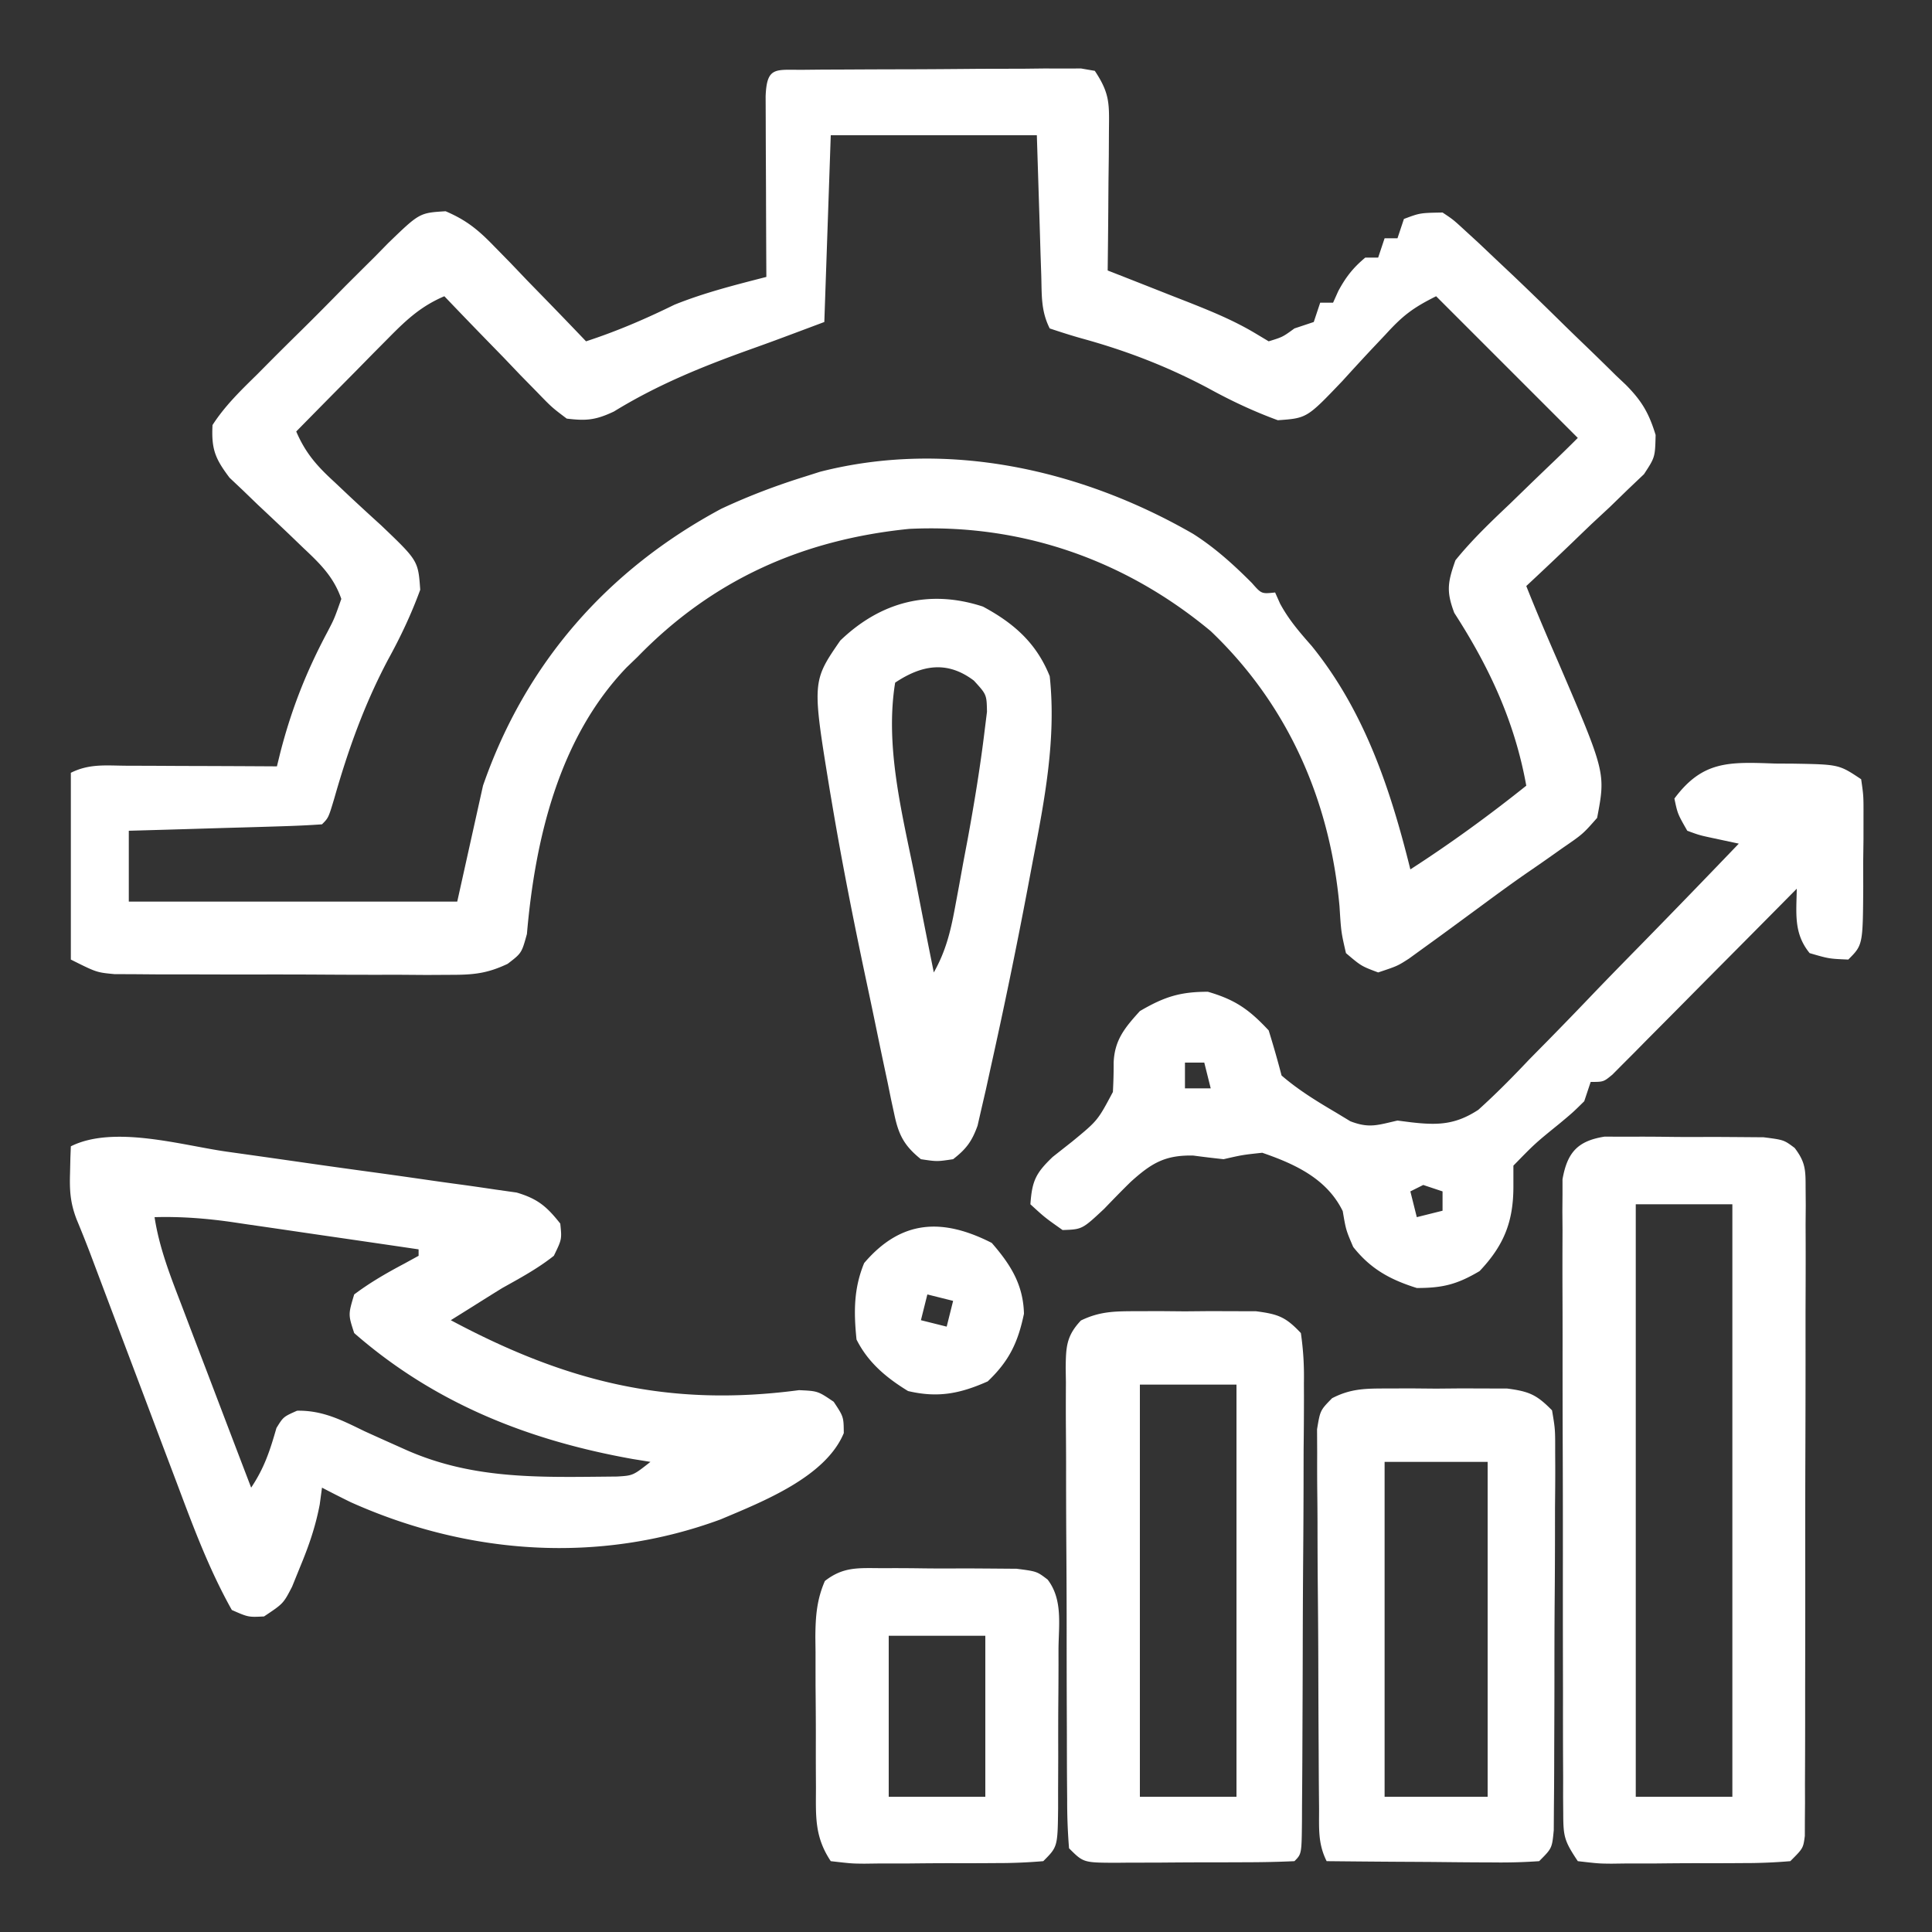<svg xmlns="http://www.w3.org/2000/svg" width="300" height="300"><rect width="100%" height="100%" fill="#333333" stroke="none"/><path d="m124.672 10.839 3.013-.03 3.28-.012 3.344-.017c2.34-.01 4.68-.016 7.019-.02 3.59-.01 7.18-.041 10.772-.073 2.267-.006 4.535-.011 6.802-.015l3.274-.038 3.023.01 2.669-.011L170 11c2.391 3.587 2.234 5.164 2.195 9.418l-.02 3.799-.05 3.97c-.01 1.336-.02 2.671-.027 4.006-.024 3.27-.057 6.538-.098 9.807l1.757.687a3226.15 3226.15 0 0 1 7.93 3.125l2.764 1.08c3.691 1.464 7.15 2.869 10.56 4.917L197 53c2.167-.667 2.167-.667 4-2l3-1 1-3h2l.812-1.813C209 43.002 210.096 41.587 212 40h2l1-3h2l1-3c2.5-.938 2.5-.938 6-1 1.655 1.103 1.655 1.103 3.441 2.746l2.12 1.943L232 40l2.88 2.715c2.668 2.534 5.301 5.1 7.922 7.682 1.097 1.075 2.2 2.143 3.308 3.206a447.187 447.187 0 0 1 4.824 4.71l1.499 1.414c2.497 2.513 3.608 4.407 4.651 7.812C257 71 257 71 255.278 73.631c-.844.8-1.687 1.602-2.555 2.428l-2.744 2.666-2.917 2.712c-.97.93-1.938 1.862-2.904 2.795A648.871 648.871 0 0 1 237 91c1.57 3.953 3.235 7.852 4.937 11.75 7.398 17.236 7.398 17.236 6.063 24.25-2.21 2.512-2.21 2.512-5.375 4.687l-1.716 1.215a293.004 293.004 0 0 1-3.794 2.634c-2.326 1.61-4.604 3.277-6.88 4.956-6.496 4.777-6.496 4.777-9.462 6.918l-1.986 1.442C217 150 217 150 214 151c-2.625-.984-2.625-.984-5-3-.75-3.266-.75-3.266-1-7.25-1.474-16.395-7.964-31.275-20-42.75-13.387-11.136-29.493-16.701-46.813-15.875C124.637 83.787 110.64 90.016 99 102l-1.7 1.637c-10.552 10.995-14.215 26.738-15.48 41.394C81 148 81 148 78.83 149.662c-3.236 1.53-5.367 1.712-8.934 1.71l-3.66.02-3.927-.029c-1.351 0-2.702 0-4.053.002-2.825 0-5.65-.01-8.475-.029-3.618-.023-7.234-.023-10.851-.016-2.788.003-5.575-.004-8.362-.013-1.98-.006-3.962-.005-5.943-.003l-3.65-.03-3.212-.013C15 151 15 151 11 149v-29c2.922-1.461 5.499-1.111 8.758-1.098l2.01.005c2.118.005 4.238.018 6.357.03A3916.611 3916.611 0 0 1 43 119l.522-2.127c1.737-6.755 4.044-12.596 7.312-18.727C51.91 96.088 51.91 96.088 53 93c-1.184-3.412-3.28-5.458-5.879-7.898l-2.29-2.204a866.267 866.267 0 0 0-4.798-4.523l-2.287-2.21-2.104-1.987C33.407 71.213 32.807 69.748 33 66c1.924-2.985 4.382-5.362 6.91-7.84l2.18-2.2c1.527-1.531 3.061-3.053 4.604-4.567 2.36-2.322 4.68-4.68 7-7.043 1.486-1.482 2.975-2.962 4.466-4.44l2.103-2.146c4.873-4.71 4.873-4.71 8.93-4.962 3.255 1.39 5.091 2.91 7.55 5.452l2.538 2.588 2.594 2.72 2.664 2.733A923.09 923.09 0 0 1 91 53c4.797-1.566 9.204-3.465 13.73-5.684 4.642-1.868 9.43-3.071 14.27-4.316l-.016-2.83c-.017-3.453-.03-6.906-.039-10.36-.005-1.496-.012-2.993-.02-4.49a1805.95 1805.95 0 0 1-.023-6.441l-.016-3.92c.18-4.69 1.534-4.087 5.786-4.12ZM129 21l-1 29c-8 3-8 3-11.895 4.395-7.317 2.635-14.11 5.411-20.773 9.503C92.538 65.218 91.066 65.381 88 65c-2.312-1.744-2.312-1.744-4.645-4.156l-2.548-2.598-2.62-2.746-2.677-2.746A943.704 943.704 0 0 1 69 46c-3.568 1.514-5.837 3.605-8.547 6.352l-2.558 2.578-2.645 2.695-2.691 2.719C50.368 62.558 48.182 64.777 46 67c1.445 3.375 3.25 5.398 5.95 7.863l2.318 2.19a441.64 441.64 0 0 0 4.875 4.484c5.79 5.526 5.79 5.526 6.11 10.041-1.391 3.8-3.056 7.324-5.003 10.86-3.688 6.977-6.182 13.952-8.34 21.527C51 127 51 127 50 128c-2.217.159-4.439.251-6.66.316l-2.014.063c-2.13.066-4.259.125-6.389.183l-4.322.131c-3.538.108-7.076.209-10.615.307v11h51l4-18c6.592-19.022 19.316-33.51 37-43 4.255-1.987 8.517-3.605 13-5l2.332-.742c19.773-5.056 40.621-.341 57.938 9.642 3.4 2.161 6.295 4.786 9.128 7.631 1.485 1.694 1.485 1.694 3.602 1.469l.77 1.73c1.373 2.534 3.015 4.419 4.917 6.582C211.888 110.448 215.901 122.51 219 135c6.253-4.036 12.186-8.354 18-13-1.787-9.912-5.728-18.393-11.18-26.832-1.263-3.338-1.024-4.76.18-8.168 2.57-3.173 5.476-5.945 8.437-8.75l2.393-2.324a738.126 738.126 0 0 1 4.398-4.234A230.492 230.492 0 0 0 245 68l-22-22c-3.678 1.839-5.187 3.02-7.863 5.95l-2.19 2.318a441.64 441.64 0 0 0-4.484 4.875c-5.526 5.79-5.526 5.79-10.041 6.11-3.8-1.391-7.324-3.055-10.86-5.003-6.362-3.37-12.658-5.793-19.597-7.702-1.67-.467-3.32-1.002-4.965-1.548-1.396-2.791-1.218-5.202-1.316-8.32l-.116-3.43-.13-4.375L161 21h-32ZM35.203 178.828l4.107.577c2.855.402 5.71.81 8.563 1.22 3.652.525 7.306 1.028 10.962 1.526 2.822.389 5.642.792 8.462 1.2 1.347.192 2.694.379 4.042.56 1.883.253 3.763.53 5.642.809l3.238.457c3.276.97 4.676 2.163 6.781 4.823.25 2.438.25 2.438-1 5-2.493 1.976-5.227 3.454-8 5-1.505.93-3.005 1.867-4.5 2.813L70 205c17.778 9.498 33.665 13.57 54.074 10.863 2.926.137 2.926.137 5.383 1.805C131 220 131 220 131.023 222.531c-2.836 6.843-12.646 10.658-19.132 13.403-18.885 6.966-39.202 5.508-57.454-2.684A186.163 186.163 0 0 1 50 231l-.352 2.61c-.66 3.457-1.676 6.392-3.023 9.64l-1.273 3.14C44 249 44 249 41 251c-2.438.125-2.438.125-5-1-3.505-6.242-5.968-12.851-8.477-19.543l-1.246-3.293c-1.305-3.449-2.603-6.9-3.902-10.351a28762.39 28762.39 0 0 0-3.923-10.384c-.812-2.148-1.622-4.296-2.431-6.444l-1.113-2.954-.973-2.585a188.84 188.84 0 0 0-2.042-5.107c-.977-2.56-1.1-4.427-1.018-7.151l.055-2.395L11 178c6.654-3.327 17.222-.16 24.203.828ZM24 189c.737 4.782 2.434 9.09 4.16 13.582l.938 2.467c.984 2.59 1.974 5.176 2.965 7.763l2.01 5.28C35.71 222.396 37.353 226.699 39 231c2.062-3.093 2.912-5.731 3.926-9.258C44 220 44 220 46.129 219.055c3.998-.076 6.982 1.487 10.496 3.195 1.446.657 2.894 1.31 4.344 1.957l2.117.948c9.867 4.357 19.562 4.256 30.195 4.146l2.533-.026c2.477-.146 2.477-.146 5.186-2.275l-2.754-.445C82.11 223.675 67.528 217.943 55 207c-.938-2.875-.938-2.875 0-6 2.499-1.873 5.053-3.34 7.813-4.8.721-.397 1.443-.792 2.187-1.2v-1c-4.874-.718-9.749-1.43-14.624-2.136a2702.05 2702.05 0 0 1-4.97-.728c-2.387-.351-4.775-.697-7.164-1.042l-2.226-.332c-4.04-.577-7.936-.874-12.016-.762ZM249.139 176.498l3.83.006 2.05-.005c1.43.002 2.858.014 4.287.034 2.187.03 4.37.021 6.557.008 1.39.006 2.779.015 4.168.025l3.83.03C277 177 277 177 278.673 178.25c1.676 2.21 1.702 3.403 1.701 6.16l.021 2.731-.023 2.99.011 3.154c.008 3.448-.005 6.896-.02 10.344 0 2.39 0 4.78.002 7.17 0 5.01-.01 10.022-.029 15.033-.023 6.435-.023 12.87-.016 19.306.003 4.935-.004 9.87-.013 14.806-.004 2.373-.005 4.747-.004 7.12 0 3.312-.012 6.623-.028 9.934l.007 2.996-.021 2.724-.007 2.373C280 287 280 287 278 289a83.873 83.873 0 0 1-7.344.3l-2.196.014c-1.534.006-3.067.006-4.6.002-2.351-.003-4.7.02-7.051.045-1.489.003-2.977.003-4.465.002l-2.137.028c-1.982-.019-1.982-.019-5.207-.391-2.075-3.113-2.251-3.79-2.26-7.32l-.022-2.672.007-2.924-.015-3.085c-.014-3.373-.013-6.747-.01-10.12l-.014-7.02c-.007-4.91-.007-9.818-.002-14.726a4100.3 4100.3 0 0 0-.034-18.889c-.015-4.834-.016-9.668-.013-14.502 0-2.322-.005-4.644-.015-6.965-.013-3.244-.006-6.488.006-9.732l-.023-2.917.02-2.681v-2.323c.738-4.184 2.365-5.963 6.514-6.626ZM254 187v92h15v-92h-15Z" fill="#FFF"></path><path d="m275.625 118.563 2.89.017c7.041.124 7.041.124 10.485 2.42.372 2.582.372 2.582.363 5.813l-.002 3.507-.048 3.68.01 3.68c-.056 9.053-.056 9.053-2.323 11.32-3-.125-3-.125-6-1-2.512-3.083-2.052-6.17-2-10l-2.722 2.754a5536.97 5536.97 0 0 1-9.986 10.063 2473.521 2473.521 0 0 0-4.324 4.366c-2.065 2.09-4.137 4.172-6.21 6.255l-1.957 1.988-1.82 1.82-1.602 1.615C249 168 249 168 247 168l-1 3c-1.742 1.719-1.742 1.719-3.875 3.5-3.76 3.05-3.76 3.05-7.125 6.5v3.25c0 5.47-1.486 9.152-5.25 13.125-3.484 2.059-5.688 2.625-9.75 2.625-4.139-1.296-7.175-2.955-9.875-6.375C209 191 209 191 208.5 188.062c-2.45-5.001-7.336-7.288-12.5-9.062-3.059.328-3.059.328-6 1a172.66 172.66 0 0 1-4.688-.563c-4.386-.106-6.502 1.16-9.741 4.089-1.402 1.369-2.765 2.778-4.126 4.189-3.405 3.182-3.405 3.182-6.445 3.285-2.75-1.938-2.75-1.938-5-4 .256-3.607.806-4.815 3.469-7.36l3.031-2.39c3.947-3.246 3.947-3.246 6.309-7.688.084-1.505.125-3.015.117-4.523.13-3.559 1.752-5.472 4.074-8.039 3.761-2.2 6.204-3 10.563-3 4.263 1.24 6.406 2.758 9.437 6 .72 2.318 1.391 4.651 2 7 2.594 2.246 5.484 4.01 8.438 5.75l2.246 1.36c2.95 1.134 4.235.585 7.316-.11l2.1.268c4.16.48 6.883.396 10.452-1.935 2.744-2.473 5.294-5.055 7.83-7.74.948-.965 1.898-1.93 2.85-2.891a728.084 728.084 0 0 0 7.388-7.635c2.51-2.612 5.047-5.196 7.583-7.782 4.961-5.068 9.889-10.166 14.797-15.285l-3.906-.836c-2.198-.47-2.198-.47-4.094-1.164-1.5-2.625-1.5-2.625-2-5 4.41-5.94 8.553-5.683 15.625-5.438ZM184 165v4h4l-1-4h-3Zm37 19-2 1 1 4 4-1v-3l-3-1ZM176.375 203.602l3.734-.012 3.891.035 3.89-.035 3.735.012 3.414.01c3.44.45 4.592.87 6.961 3.388.387 2.722.517 5.04.47 7.76l.007 2.39a699.37 699.37 0 0 1-.051 7.827c-.005 1.809-.008 3.618-.01 5.428-.008 3.791-.028 7.582-.06 11.373a2377.1 2377.1 0 0 0-.067 14.612c-.01 4.633-.03 9.266-.05 13.9l-.011 2.695a1995 1995 0 0 1-.051 7.514l-.008 2.27c-.054 5.116-.054 5.116-1.169 6.231-2.425.113-4.82.164-7.246.168l-2.201.01c-1.54.005-3.078.007-4.618.007-2.36.002-4.718.02-7.078.04-1.492.003-2.985.005-4.478.005l-2.147.022c-5.003-.023-5.003-.023-7.232-2.252a89.236 89.236 0 0 1-.29-7.523l-.02-2.351c-.02-2.572-.024-5.144-.026-7.716l-.02-5.35c-.012-3.742-.016-7.484-.015-11.226 0-4.8-.027-9.6-.061-14.4a1750.13 1750.13 0 0 1-.025-11.053c-.003-1.77-.012-3.54-.027-5.31-.02-2.473-.014-4.945-.002-7.418l-.034-2.225c.04-3.246.089-4.971 2.365-7.382 2.935-1.425 5.273-1.435 8.53-1.444ZM177 215v64h15v-64h-15ZM215.375 215.602l3.734-.012 3.891.035 3.89-.035 3.735.012 3.414.01c3.401.446 4.576.952 6.961 3.388.494 2.929.494 2.929.486 6.551l.011 2.001c.008 2.183-.014 4.364-.036 6.546-.002 1.515-.003 3.03-.003 4.546a1275.2 1275.2 0 0 1-.046 9.525c-.034 4.075-.042 8.15-.04 12.224-.001 3.129-.012 6.257-.026 9.386-.007 1.502-.01 3.005-.012 4.508a773.35 773.35 0 0 1-.043 6.291l-.024 3.62C241 287 241 287 239 289c-2.51.175-4.906.232-7.414.195l-2.211-.008c-2.334-.011-4.667-.037-7-.062-1.58-.01-3.161-.02-4.742-.027-3.878-.022-7.755-.057-11.633-.098-1.419-2.837-1.15-5.25-1.177-8.422l-.02-1.996c-.02-2.182-.031-4.364-.041-6.547l-.013-2.256c-.02-3.94-.035-7.879-.044-11.818-.011-4.073-.046-8.147-.085-12.22-.026-3.129-.035-6.257-.038-9.386a496.62 496.62 0 0 0-.035-4.506c-.025-2.1-.024-4.198-.017-6.298l-.018-3.622C205 219 205 219 206.844 217.115c2.936-1.519 5.233-1.504 8.531-1.513ZM215 227v52h16v-52h-16ZM152.625 94.188c4.826 2.591 8.321 5.684 10.375 10.812 1.038 9.687-.791 19.214-2.625 28.688l-.814 4.322a892.046 892.046 0 0 1-5.749 27.865l-.719 3.292-.698 3.013-.599 2.616c-.885 2.45-1.75 3.61-3.796 5.204-2.5.375-2.5.375-5 0-2.563-2.066-3.448-3.72-4.12-6.91l-.515-2.372-.521-2.566-.571-2.682c-.399-1.883-.792-3.767-1.18-5.652-.58-2.82-1.177-5.637-1.777-8.453-1.846-8.746-3.581-17.504-5.07-26.318l-.37-2.175c-2.784-17.043-2.784-17.043 1.597-23.403 6.32-6.078 13.891-7.988 22.152-5.281ZM139 106c-1.602 9.842 1.053 20.177 3 29.813.29 1.482.58 2.964.867 4.447.698 3.582 1.411 7.162 2.133 10.74 1.824-3.232 2.576-6.236 3.254-9.875l.65-3.488.659-3.637c.22-1.17.442-2.338.67-3.543 1.041-5.671 1.98-11.356 2.67-17.082l.355-2.852c-.05-2.67-.05-2.67-2.03-4.835-4.146-3.14-8.089-2.448-12.228.312ZM136.969 243.504l2.05-.005c1.43.002 2.858.014 4.287.034 2.187.03 4.37.021 6.557.008 1.39.006 2.779.015 4.168.025l3.83.03c3.139.404 3.139.404 4.812 1.68 2.36 3.066 1.73 6.979 1.69 10.697l.002 2.663a727.98 727.98 0 0 1-.029 5.57c-.023 2.85-.02 5.697-.014 8.546-.005 1.803-.012 3.605-.021 5.408l.003 2.592c-.073 6.017-.073 6.017-2.304 8.248a83.873 83.873 0 0 1-7.344.3l-2.196.014c-1.534.006-3.067.006-4.6.002-2.351-.003-4.7.02-7.051.045-1.489.003-2.977.003-4.465.002l-2.137.028c-1.982-.019-1.982-.019-5.207-.391-2.56-3.84-2.306-7.012-2.3-11.465l-.014-2.514a916.01 916.01 0 0 1-.002-5.263c.003-2.682-.02-5.363-.045-8.045-.003-1.705-.003-3.41-.002-5.115l-.028-2.428c.026-3.165.211-5.756 1.478-8.676 2.9-2.265 5.243-1.995 8.882-1.99ZM138 254v25h15v-25h-15ZM154 193c2.933 3.373 4.892 6.481 5 11-.931 4.467-2.3 7.333-5.625 10.5-4.312 1.916-7.74 2.593-12.375 1.5-3.371-2.06-6.219-4.438-8-8-.433-4.237-.449-7.914 1.188-11.875 5.808-6.81 12.25-6.975 19.812-3.125Zm-10 8-1 4 4 1 1-4-4-1Z" fill="#FFF"></path></svg>